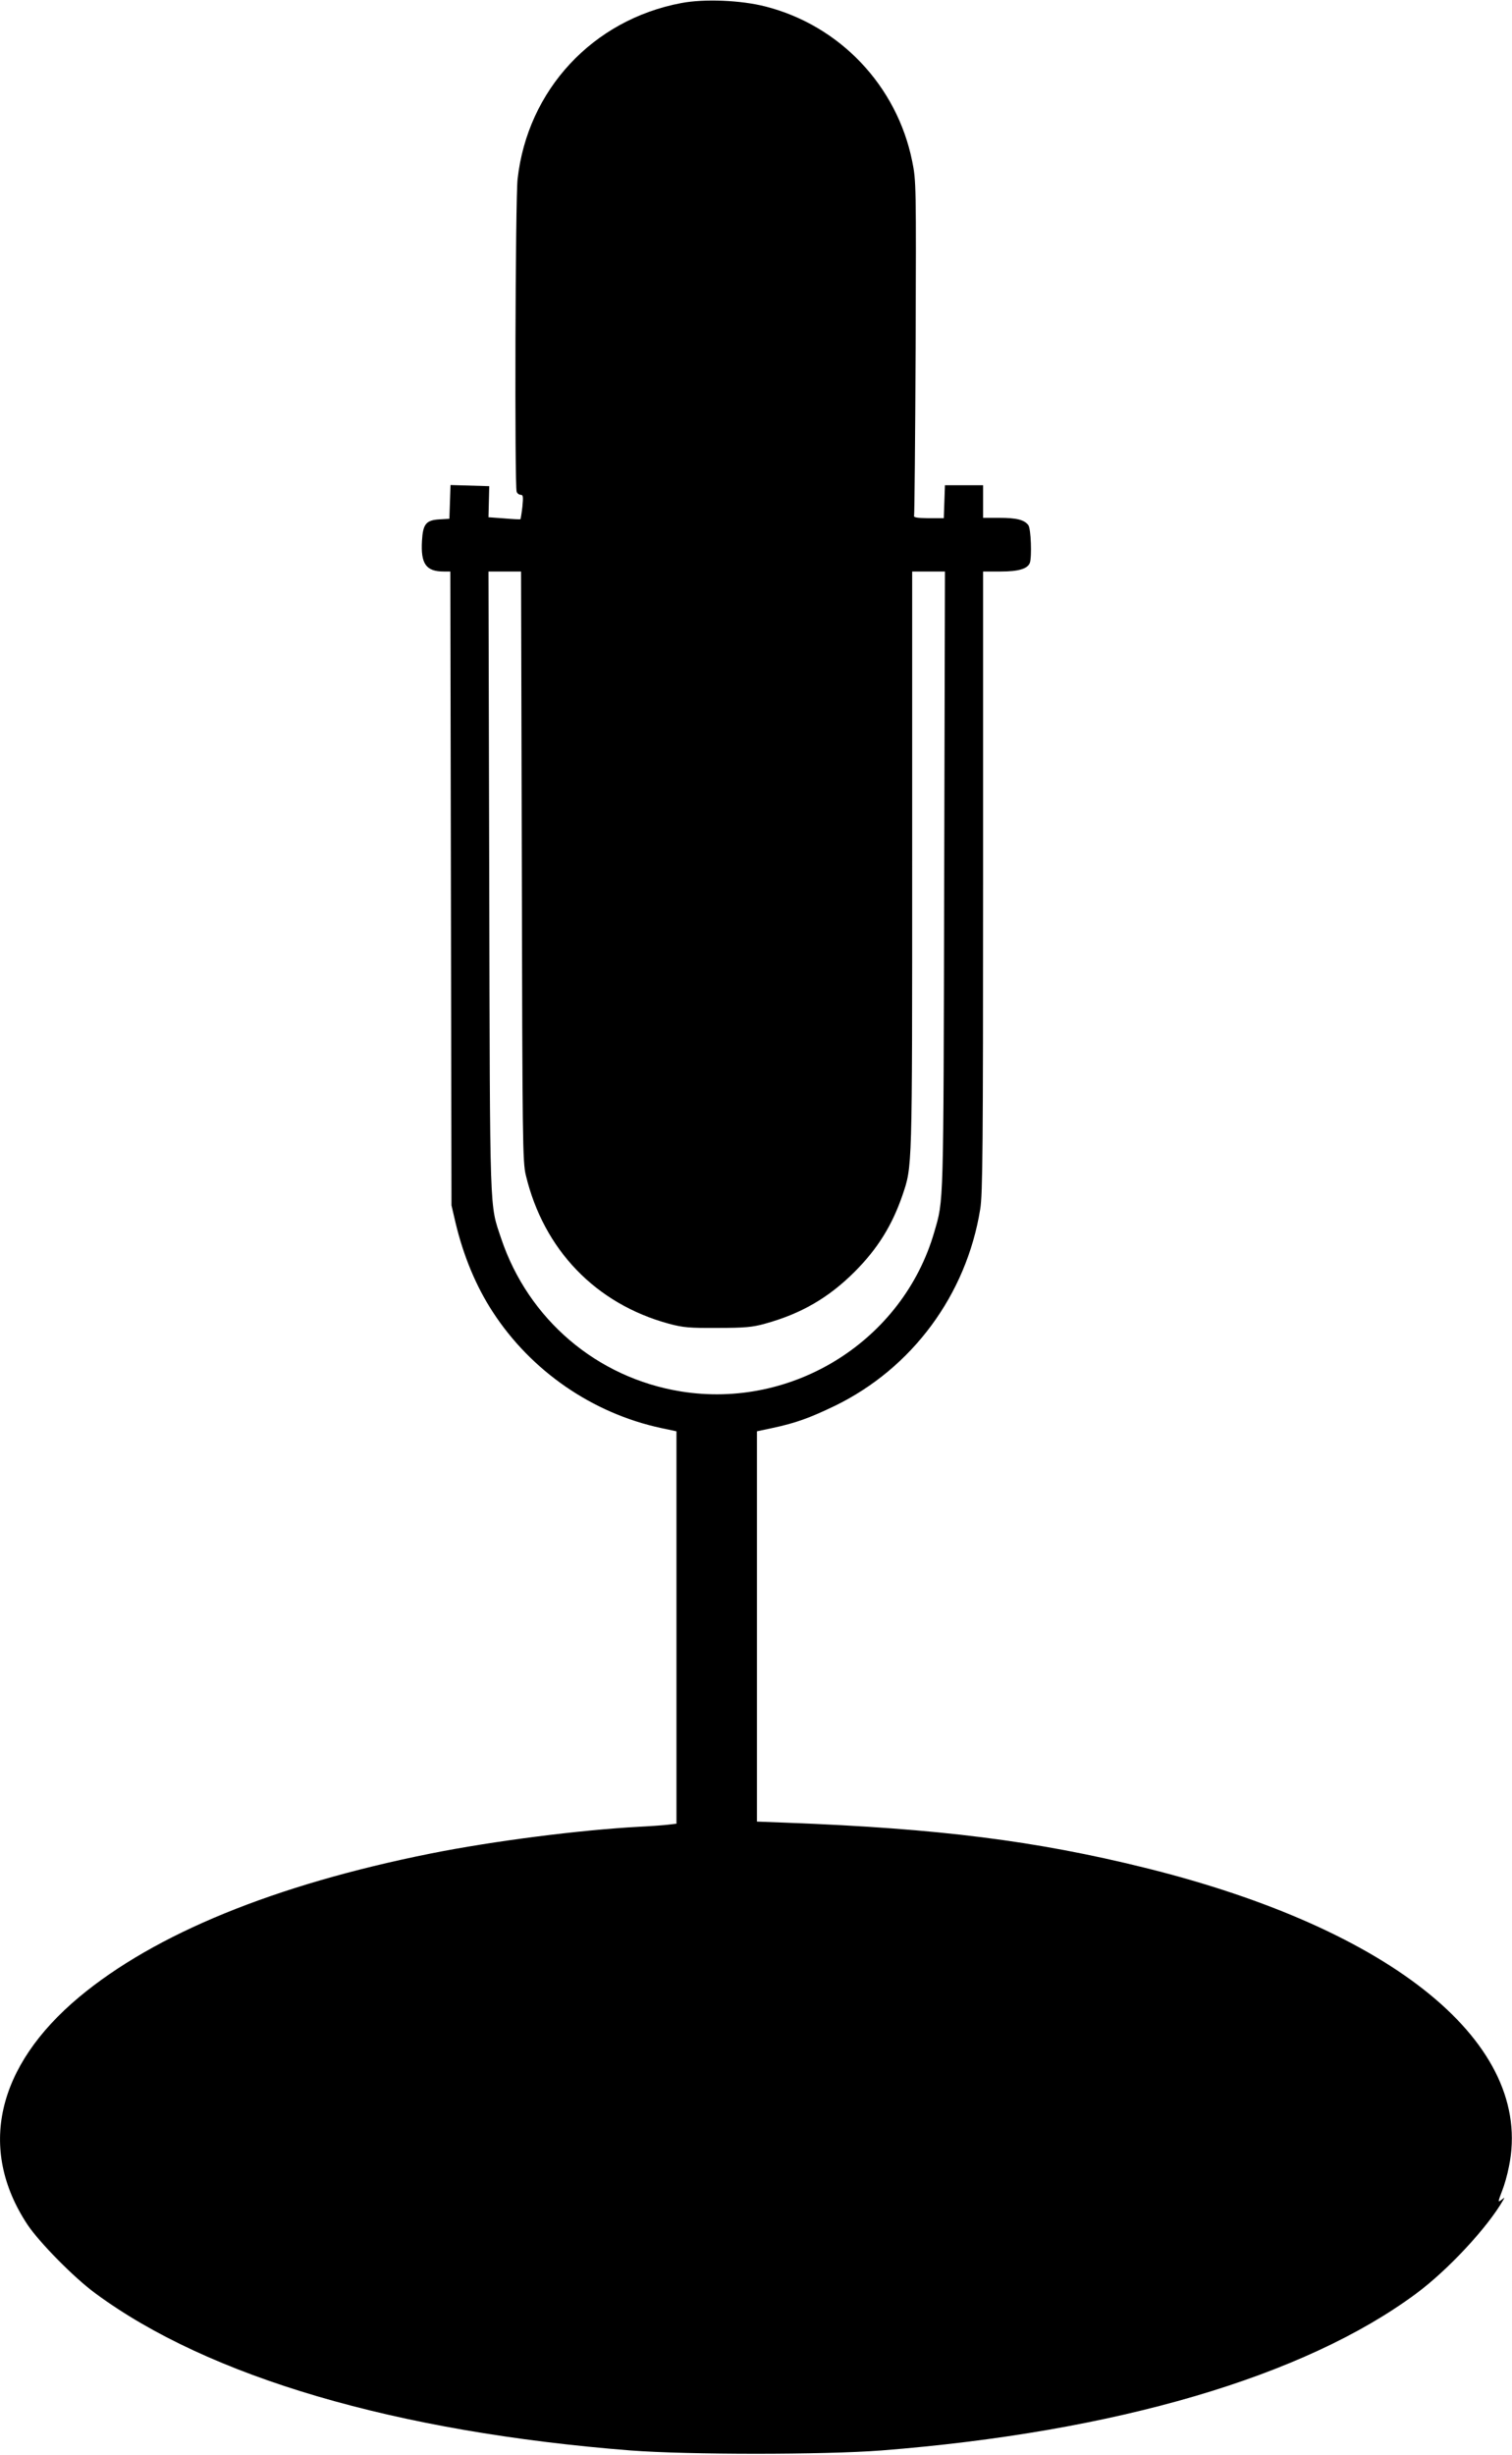 <?xml version="1.0" standalone="no"?>
<!DOCTYPE svg PUBLIC "-//W3C//DTD SVG 20010904//EN"
 "http://www.w3.org/TR/2001/REC-SVG-20010904/DTD/svg10.dtd">
<svg version="1.0" xmlns="http://www.w3.org/2000/svg"
 width="789pt" height="1280pt" viewBox="0 0 789 1280"
 preserveAspectRatio="xMidYMid meet">
<g transform="translate(0,1280) scale(0.1,-0.1)"
fill="#000000" stroke="none">
<path d="M3555 12784 c-462 -87 -802 -453 -854 -917 -12 -102 -16 -1603 -5
-1631 3 -9 13 -16 21 -16 13 0 14 -10 9 -62 -4 -35 -9 -64 -10 -65 -1 -2 -39
0 -85 4 l-82 6 2 81 2 81 -101 3 -101 3 -3 -88 -3 -88 -51 -3 c-71 -4 -87 -24
-92 -112 -7 -120 21 -160 114 -160 l34 0 3 -1652 3 -1653 21 -90 c42 -176 108
-333 194 -465 200 -308 520 -529 879 -606 l80 -17 0 -1023 0 -1023 -42 -5
c-24 -3 -92 -8 -153 -11 -312 -17 -760 -74 -1090 -140 -813 -163 -1436 -418
-1832 -748 -432 -361 -530 -792 -270 -1186 62 -93 243 -277 355 -359 591 -436
1569 -723 2792 -819 300 -23 1010 -23 1310 0 1221 96 2206 385 2790 818 165
122 373 345 455 489 8 13 7 13 -8 1 -22 -17 -21 -13 2 47 11 27 27 83 35 125
132 637 -598 1236 -1899 1558 -570 141 -1076 205 -1867 235 l-158 6 0 1017 0
1018 80 17 c122 26 194 52 327 116 403 196 686 579 758 1025 13 76 15 335 15
1708 l0 1617 90 0 c95 0 142 14 154 45 11 31 6 179 -8 197 -21 28 -62 38 -152
38 l-84 0 0 85 0 85 -100 0 -99 0 -3 -86 -3 -86 -80 0 c-62 1 -79 4 -75 14 2
7 6 402 8 878 3 851 3 867 -18 970 -80 394 -378 707 -765 806 -128 33 -320 41
-440 18z m-832 -4501 c3 -1428 4 -1543 21 -1611 93 -388 364 -670 746 -774 74
-20 107 -23 255 -22 141 0 183 4 247 22 189 52 333 136 468 271 119 119 195
241 249 398 52 154 51 119 51 1744 l0 1509 85 0 86 0 -4 -1622 c-4 -1715 -2
-1650 -52 -1823 -164 -565 -737 -925 -1323 -830 -437 71 -795 375 -937 798
-61 184 -58 87 -62 1860 l-4 1617 85 0 85 0 4 -1537z"/>
</g>
</svg>